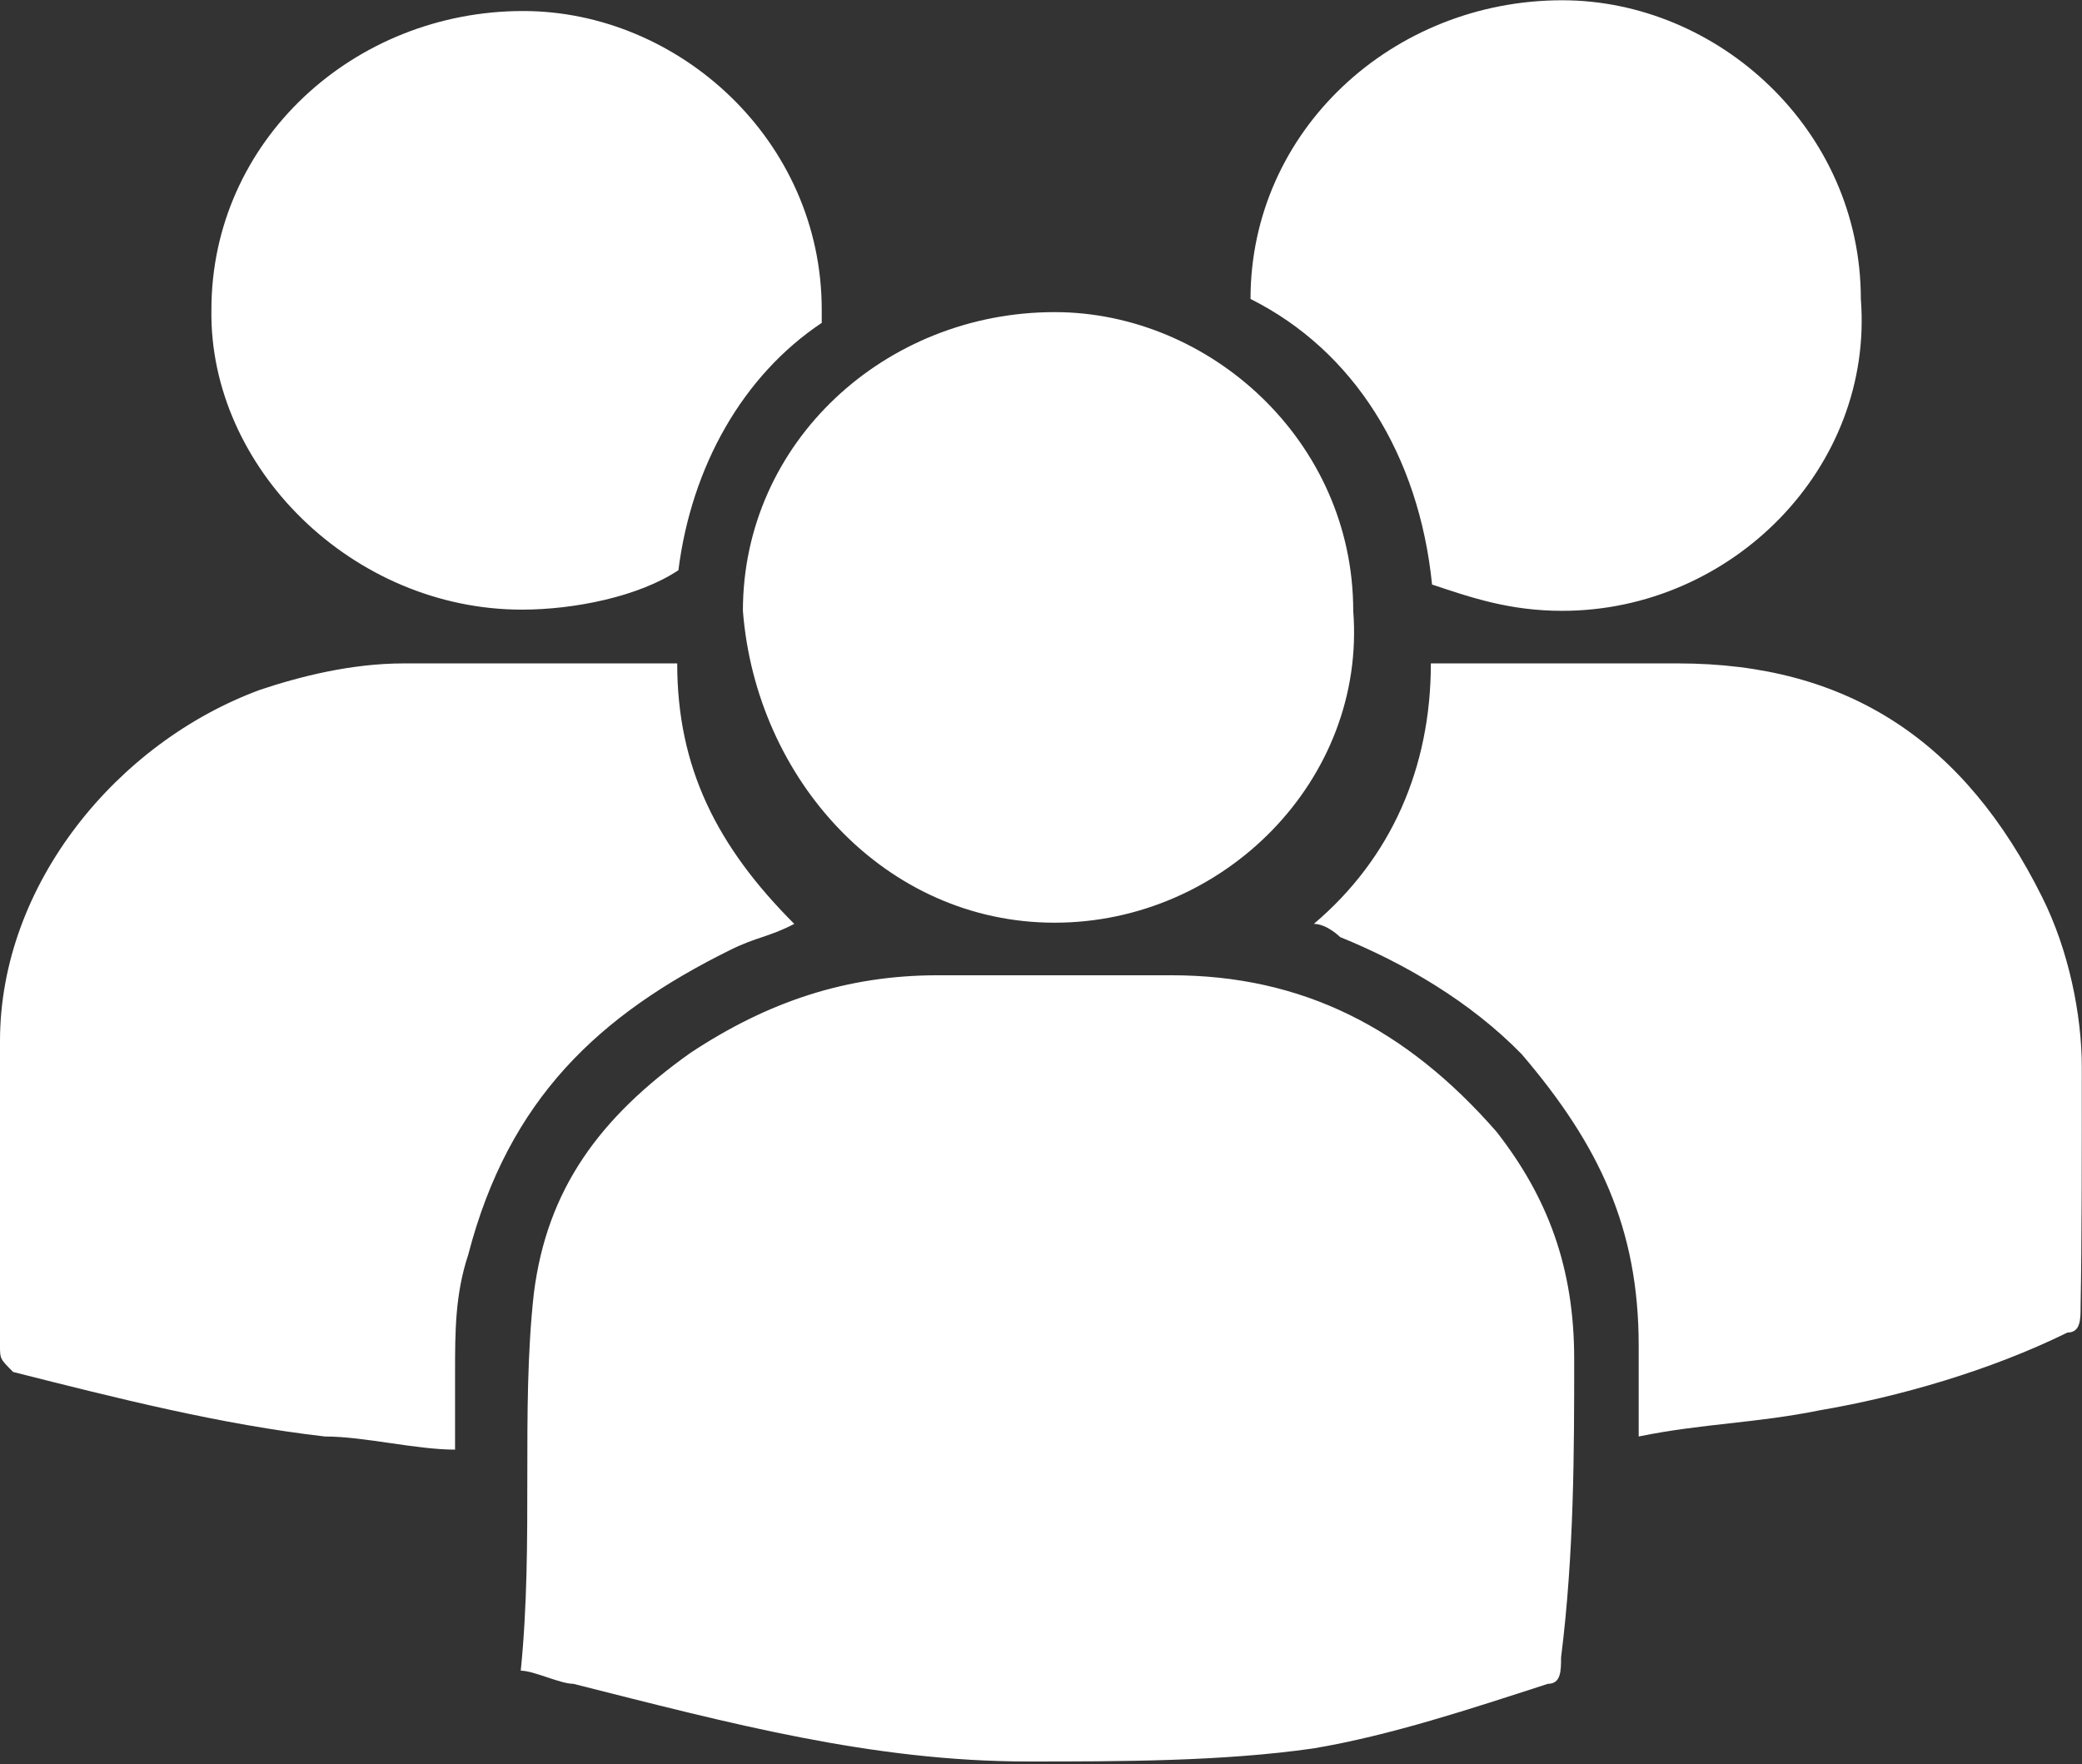 <svg 
 xmlns="http://www.w3.org/2000/svg"
 xmlns:xlink="http://www.w3.org/1999/xlink"
 width="714px" height="605px">
<rect width="100%" height="100%" fill="#333333" stroke="none"/>
<path fill-rule="evenodd"  fill="rgb(255, 255, 255)"
 d="M713.523,447.929 C713.523,452.439 713.523,456.944 709.020,456.944 C682.395,470.057 650.855,479.072 624.230,483.578 C602.113,488.083 584.090,488.083 561.973,492.592 L561.973,461.453 C561.973,421.299 548.453,392.618 521.832,361.475 C504.219,343.450 481.691,330.335 459.570,321.321 C459.570,321.321 455.066,316.816 450.559,316.816 C477.184,294.280 490.699,263.141 490.699,227.493 L575.488,227.493 C633.652,227.493 673.793,254.127 700.414,307.801 C709.426,325.830 713.934,347.955 713.934,365.984 C713.934,397.123 713.934,425.805 713.523,447.929 ZM535.758,209.463 C517.734,209.463 504.629,204.958 491.109,200.449 C486.605,155.790 464.078,120.141 428.852,102.522 C428.852,44.749 477.594,0.090 535.758,0.090 C589.004,0.090 638.156,44.343 638.156,102.522 C642.664,160.295 593.922,209.463 535.758,209.463 ZM464.078,209.463 C468.582,267.236 419.840,316.406 361.676,316.406 C303.512,316.406 259.277,267.236 254.770,209.463 C254.770,151.690 303.512,107.032 361.676,107.032 C414.926,107.032 464.078,151.280 464.078,209.463 ZM232.652,195.533 C219.137,204.548 197.020,209.053 178.996,209.053 C120.832,209.053 71.680,160.295 72.500,106.211 C72.500,48.438 121.242,3.779 179.406,3.779 C232.652,3.779 281.805,48.027 281.805,106.211 L281.805,110.720 C254.770,128.746 237.160,159.885 232.652,195.533 ZM138.445,227.493 L232.242,227.493 C232.242,263.141 245.762,290.182 272.383,316.816 C263.781,321.321 259.277,321.321 250.266,325.830 C205.621,347.955 174.488,376.636 160.562,430.310 C156.059,443.834 156.059,456.944 156.059,470.467 L156.059,497.097 C142.539,497.097 124.930,492.592 111.410,492.592 C75.777,488.493 40.141,479.478 4.504,470.467 C-0.000,465.958 -0.000,465.958 -0.000,461.453 L-0.000,356.969 C-0.000,303.295 40.141,254.537 89.293,236.507 C102.809,231.999 120.422,227.493 138.445,227.493 ZM236.750,361.068 C263.371,343.450 290.406,334.435 321.535,334.435 L401.816,334.435 C446.465,334.435 482.098,352.464 513.230,388.108 C530.840,410.644 539.852,434.820 539.852,465.958 C539.852,497.097 539.852,532.746 535.348,568.391 C535.348,572.900 535.348,577.406 530.840,577.406 C504.219,586.010 477.184,595.024 450.559,599.534 C419.430,604.039 383.797,604.039 352.664,604.039 C299.008,604.039 250.266,590.929 196.609,577.406 C192.102,577.406 183.090,572.900 178.586,572.900 C183.090,528.236 178.586,483.578 183.090,443.424 C187.598,407.775 205.621,383.193 236.750,361.068 Z"/>
</svg>